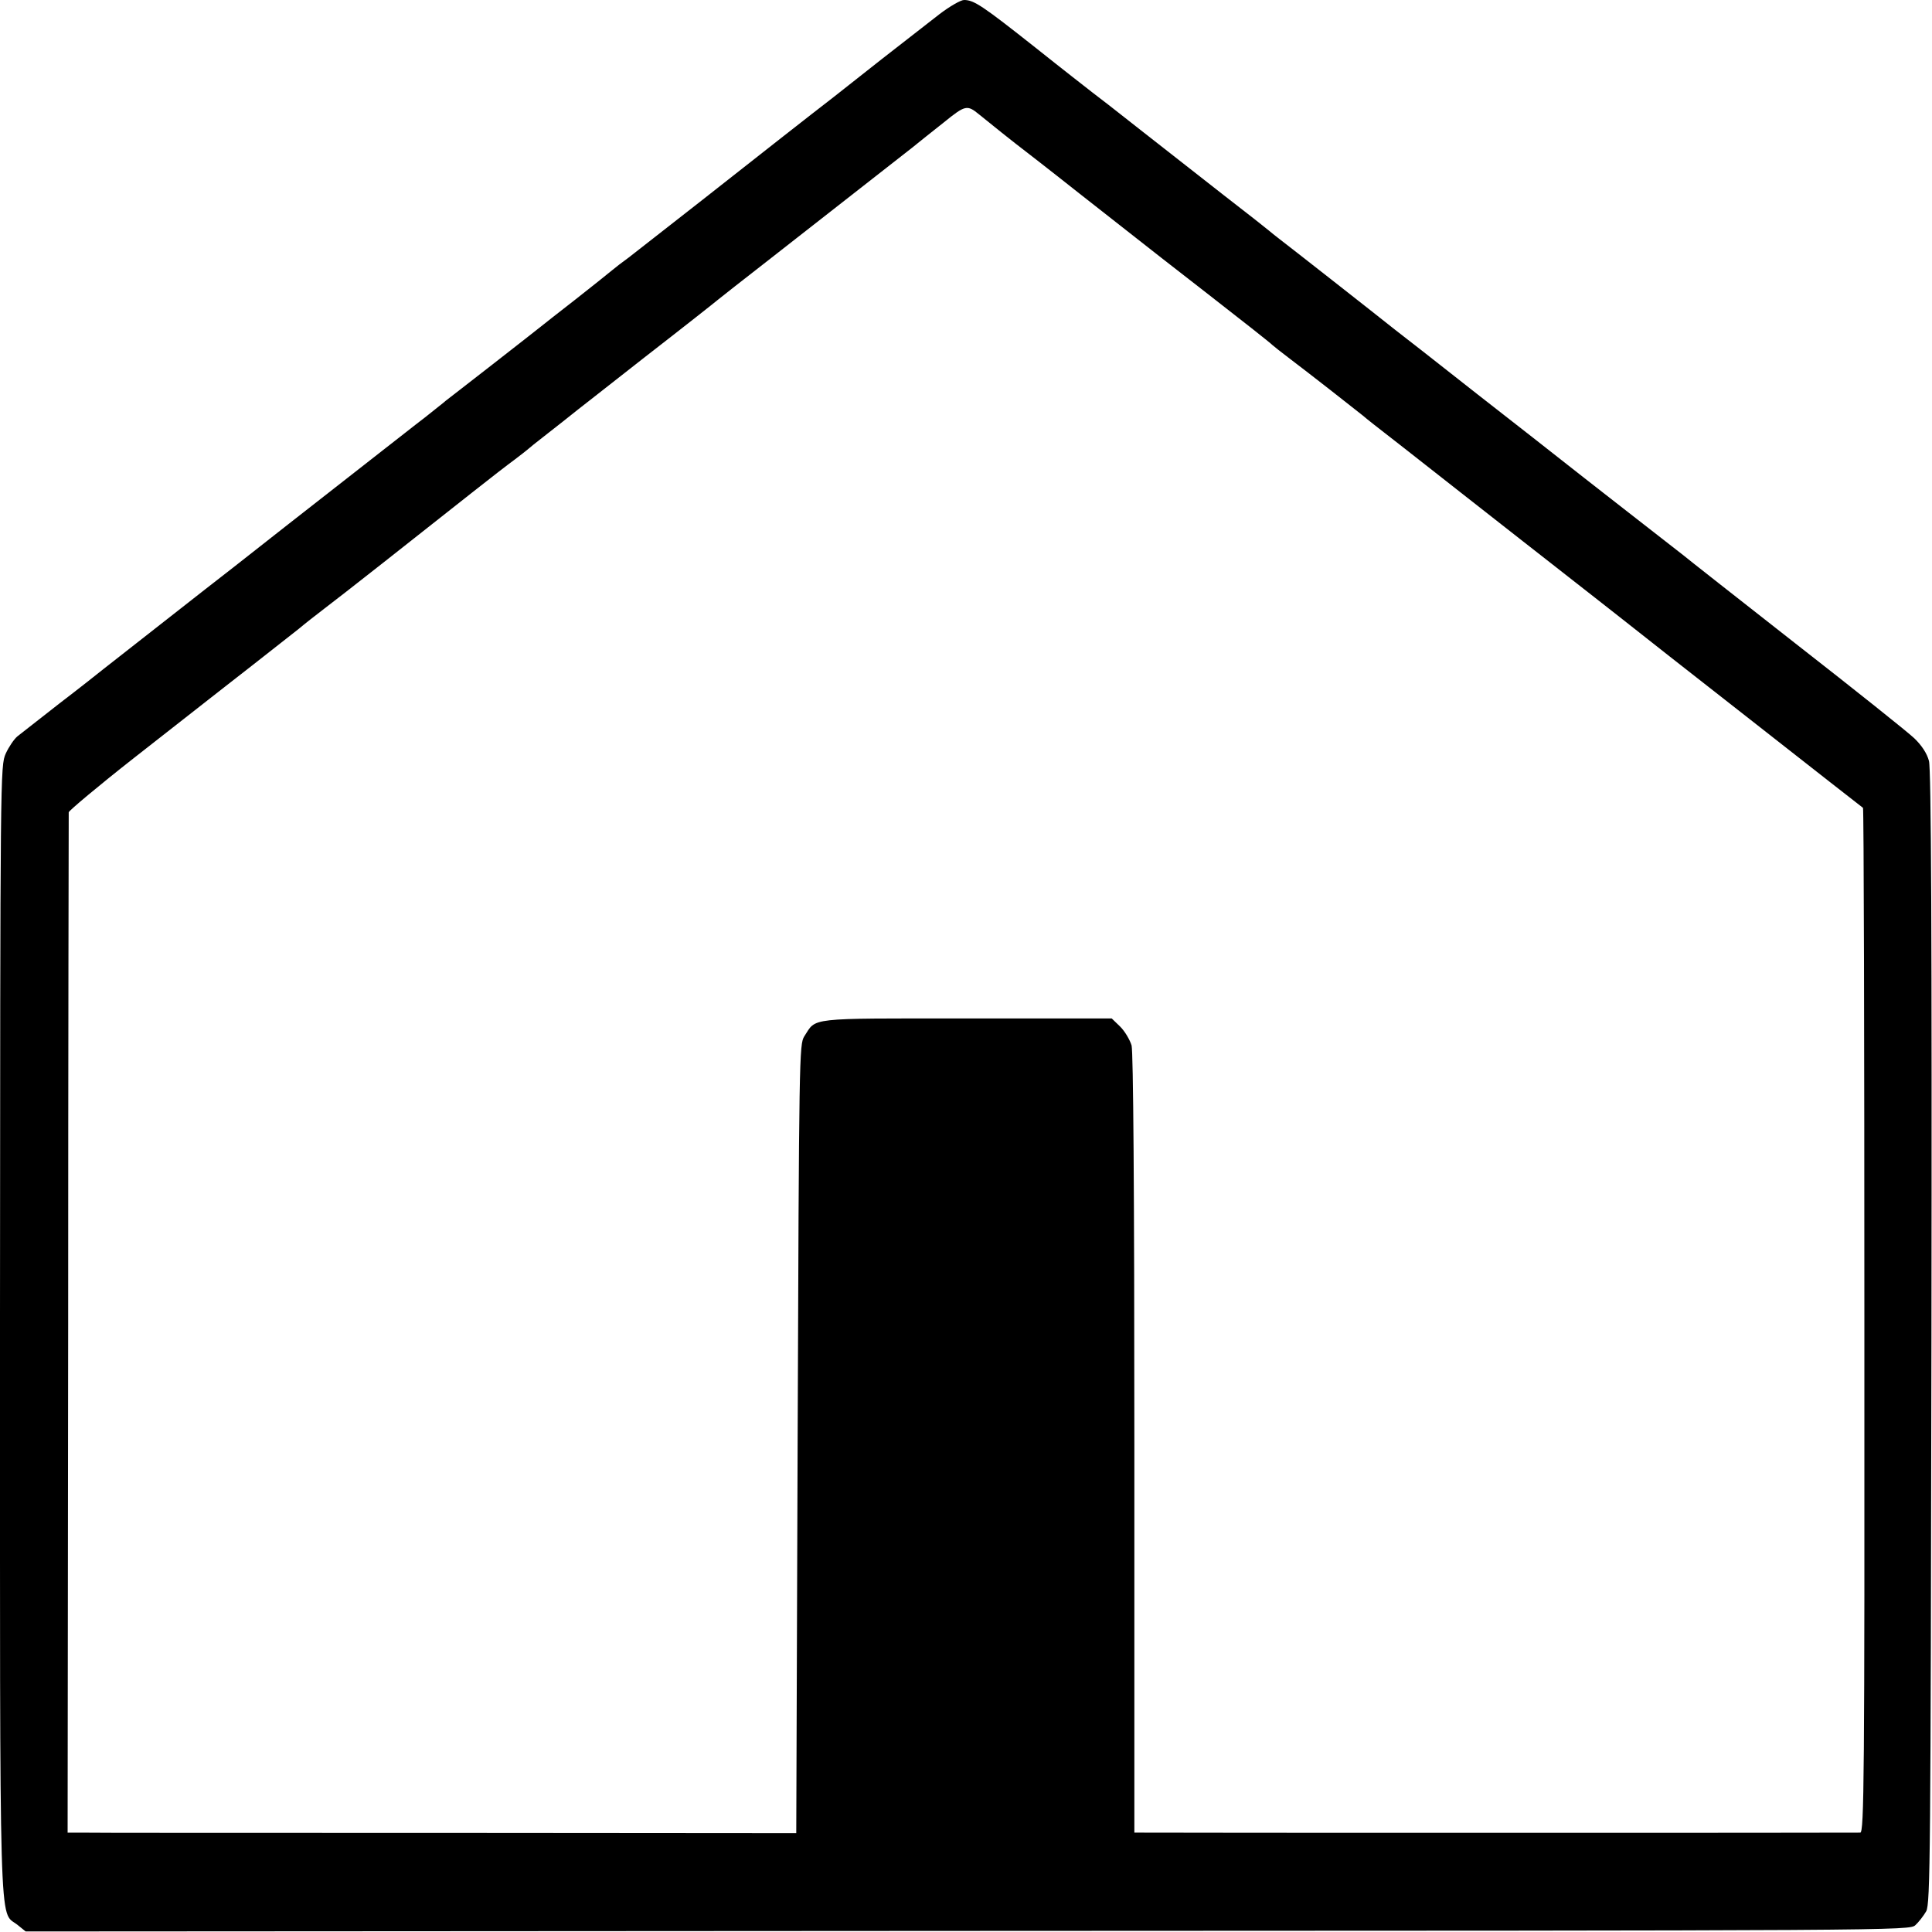 <?xml version="1.0" standalone="no"?>
<!DOCTYPE svg PUBLIC "-//W3C//DTD SVG 20010904//EN"
 "http://www.w3.org/TR/2001/REC-SVG-20010904/DTD/svg10.dtd">
<svg version="1.0" xmlns="http://www.w3.org/2000/svg"
 width="700pt" height="700pt" viewBox="0 0 700 700"
 preserveAspectRatio="xMidYMid meet">
<g transform="translate(0,700) scale(0.1,-0.1)"
fill="#000000" stroke="none">
<path d="M3403 6948 c-37 -29 -131 -102 -208 -162 -77 -61 -156 -123 -175
-138 -83 -64 -264 -206 -476 -373 -126 -99 -246 -192 -266 -208 -21 -15 -48
-36 -60 -46 -13 -11 -72 -58 -133 -106 -60 -47 -117 -91 -125 -98 -8 -7 -87
-68 -175 -137 -88 -68 -164 -128 -170 -132 -5 -5 -40 -32 -76 -61 -37 -28
-102 -80 -145 -113 -44 -34 -200 -157 -349 -273 -148 -117 -283 -222 -300
-235 -77 -60 -343 -269 -370 -290 -16 -13 -88 -70 -160 -125 -72 -56 -140
-110 -152 -119 -12 -10 -31 -38 -42 -62 -20 -45 -20 -60 -21 -2081 0 -2248 -4
-2111 62 -2162 l31 -25 3412 2 c3397 1 3413 1 3435 21 12 11 29 33 39 50 15
28 16 198 19 2078 2 1477 -1 2061 -9 2090 -7 27 -26 56 -53 82 -23 22 -216
176 -430 343 -213 167 -395 310 -404 318 -9 7 -105 82 -213 166 -108 84 -211
165 -230 180 -19 15 -155 122 -304 238 -148 117 -283 222 -300 235 -84 67
-394 310 -418 328 -16 12 -34 27 -40 32 -7 6 -79 63 -162 127 -82 64 -217 170
-300 235 -82 65 -162 127 -177 138 -14 11 -108 84 -207 163 -191 151 -222 172
-258 172 -12 0 -52 -23 -90 -52z m145 -363 c73 -59 103 -83 130 -104 17 -13
123 -95 234 -183 244 -192 394 -309 464 -363 117 -91 229 -179 234 -185 3 -3
32 -26 65 -51 61 -46 240 -186 262 -204 6 -5 25 -21 42 -34 17 -13 163 -127
323 -253 161 -126 307 -241 323 -253 17 -13 85 -67 152 -119 66 -52 129 -101
140 -110 10 -8 200 -158 423 -332 223 -175 407 -319 410 -321 3 -3 5 -839 5
-1859 1 -1664 -1 -1854 -15 -1854 -20 -1 -2567 -1 -2602 0 l-28 0 0 1408 c0
934 -4 1419 -10 1444 -6 20 -24 51 -41 68 l-31 30 -526 0 c-583 0 -543 4 -588
-65 -18 -29 -19 -67 -24 -1458 l-5 -1429 -1280 1 c-704 0 -1298 0 -1320 1
l-40 0 2 1842 c0 1014 2 1848 2 1855 1 6 108 96 238 198 131 103 252 197 268
210 17 13 89 70 160 125 72 56 147 116 168 132 20 17 61 49 91 72 56 42 334
261 536 421 63 50 133 104 155 120 22 17 42 32 45 35 3 3 36 30 75 60 38 30
77 60 85 67 8 7 128 100 265 208 138 107 257 201 265 208 8 7 94 74 190 149
187 146 452 354 515 403 21 17 72 58 114 91 79 64 85 65 129 29z"/>
</g>
</svg>
